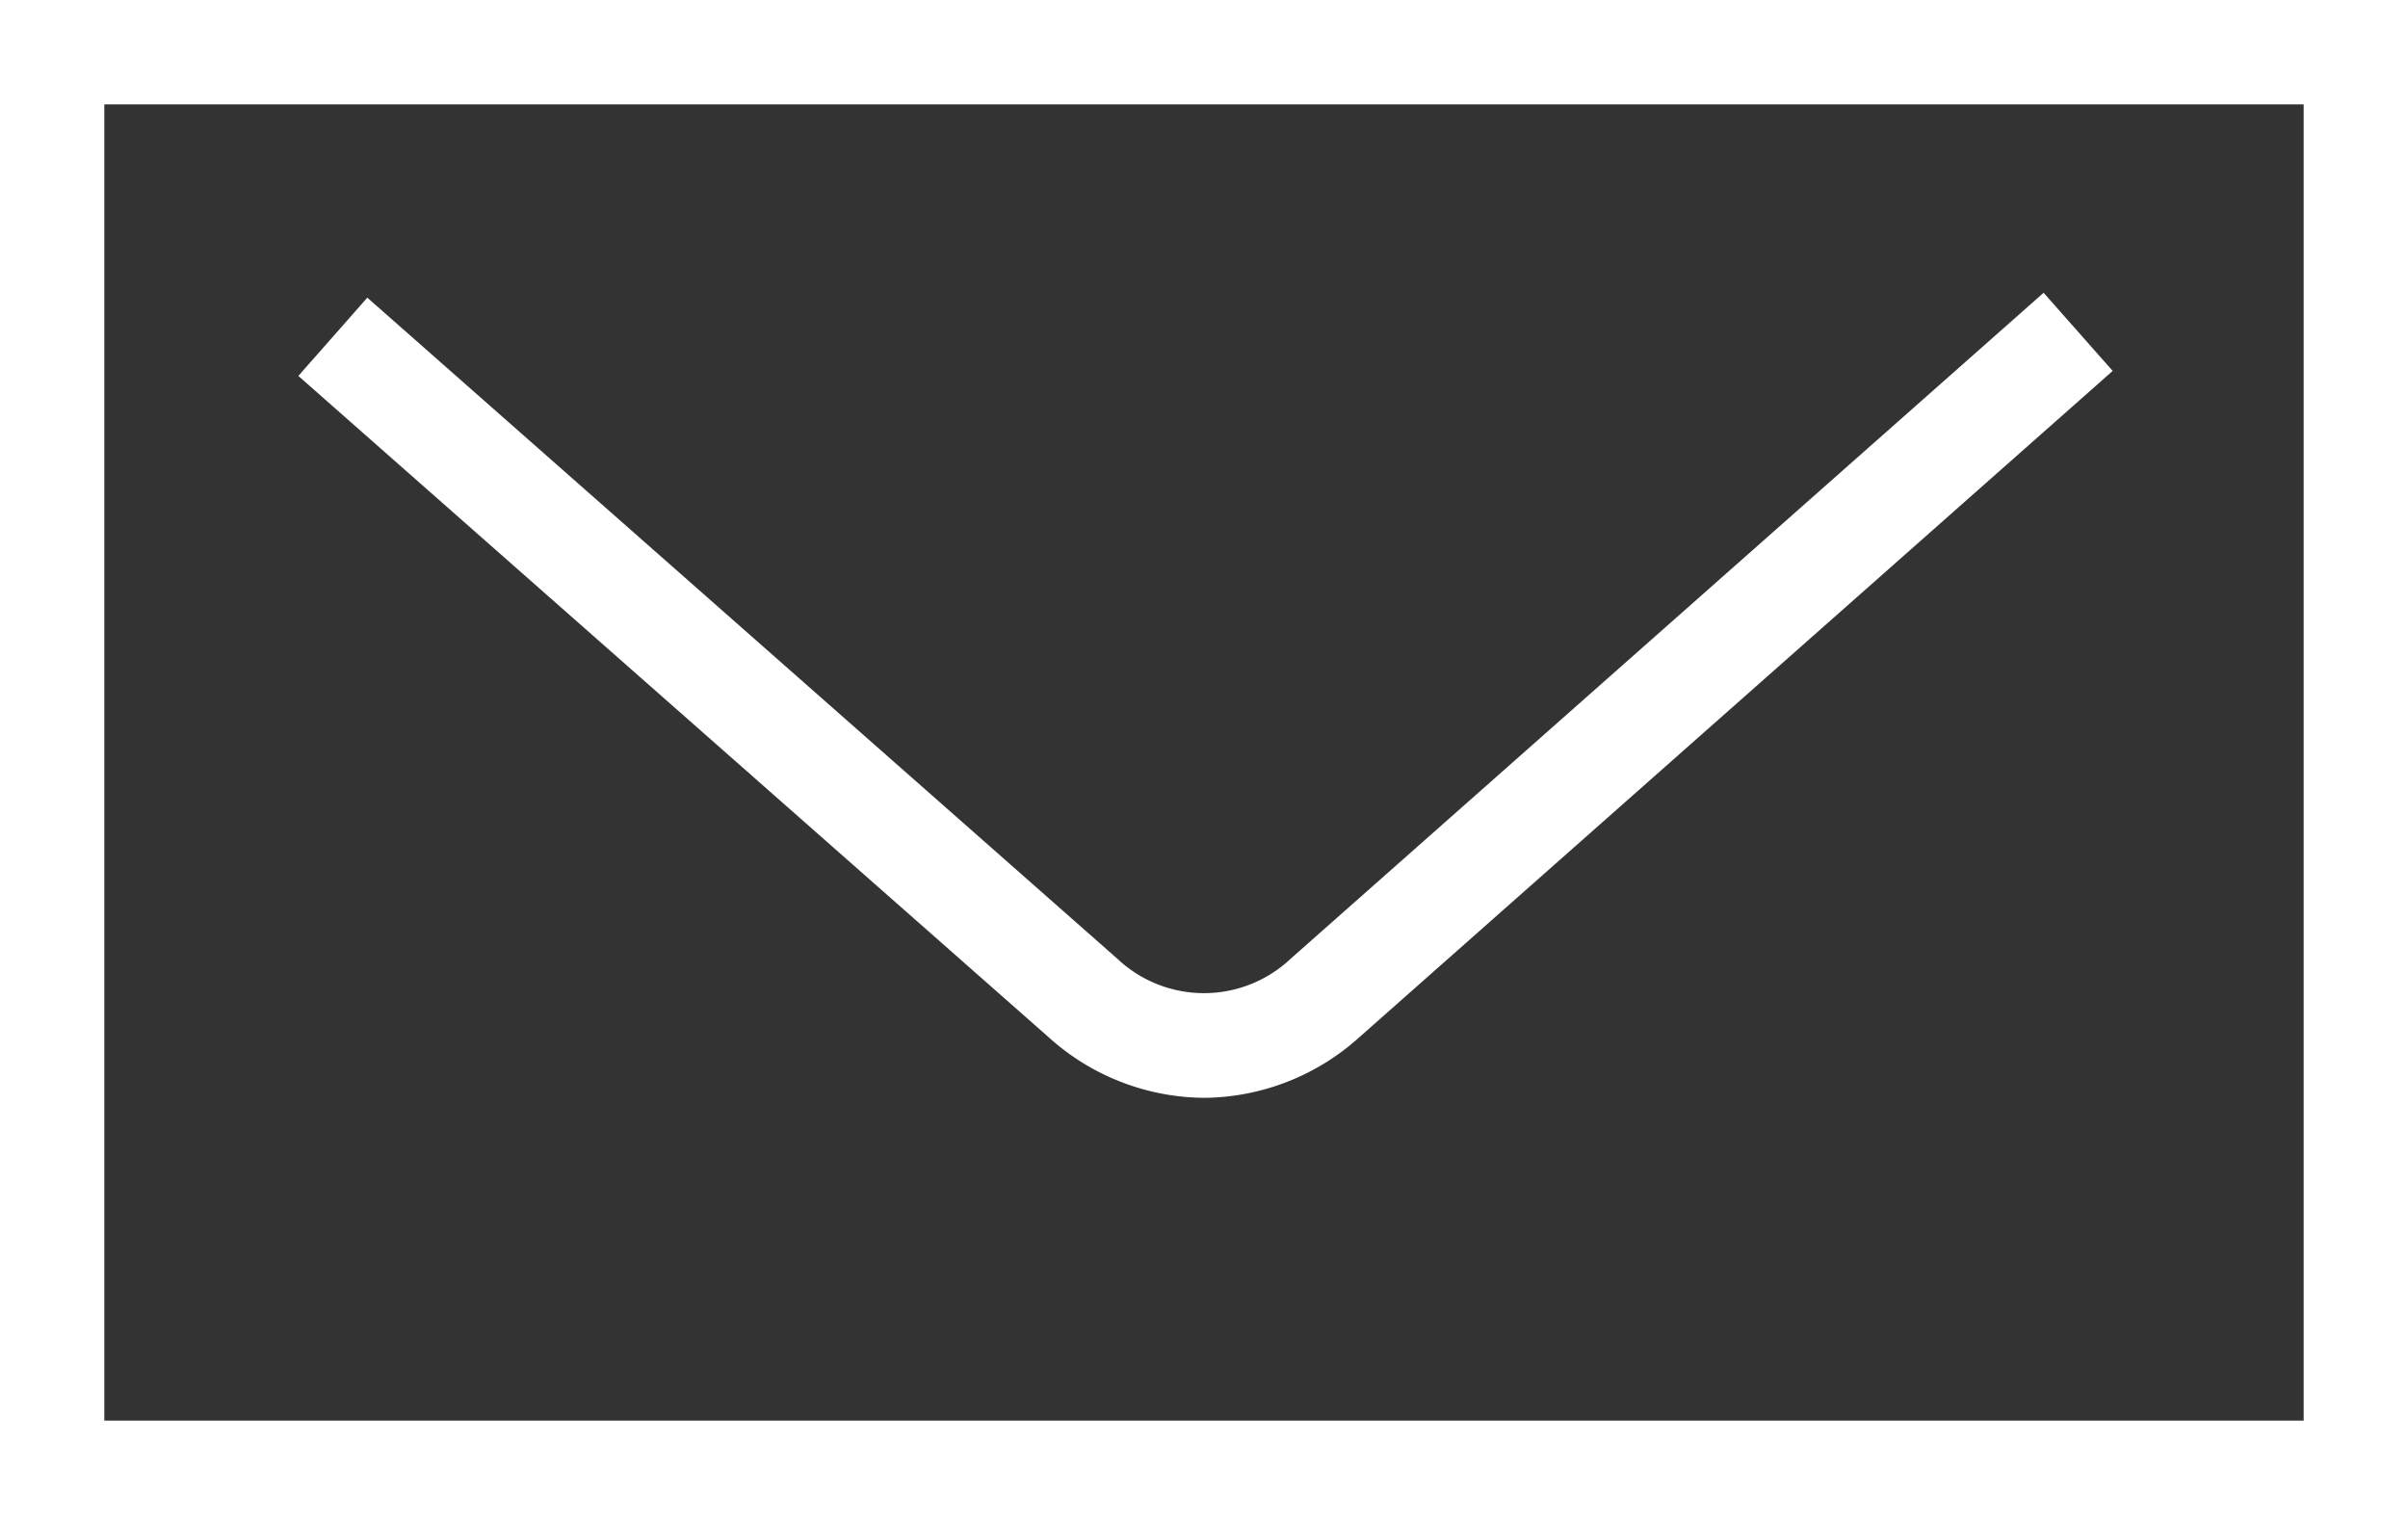 <svg xmlns="http://www.w3.org/2000/svg" width="23.083" height="14.616" viewBox="0 0 23.083 14.616"><rect x="0" y="0" width="23.083" height="14.616" fill="#333333" stroke="none"/><g transform="translate(-283.917 -414.749)"><path d="M295.459,425.271a2.246,2.246,0,0,1-1.491-.582l-7.191-6.337.661-.75,7.191,6.337a1.211,1.211,0,0,0,1.659,0l7.219-6.384.662.749-7.219,6.384A2.247,2.247,0,0,1,295.459,425.271Z" fill="#fff"/><path d="M-.5-.5H22.583V14.116H-.5ZM21.583.5H.5V13.116H21.583Z" transform="translate(284.417 415.249)" fill="#fff"/></g></svg>